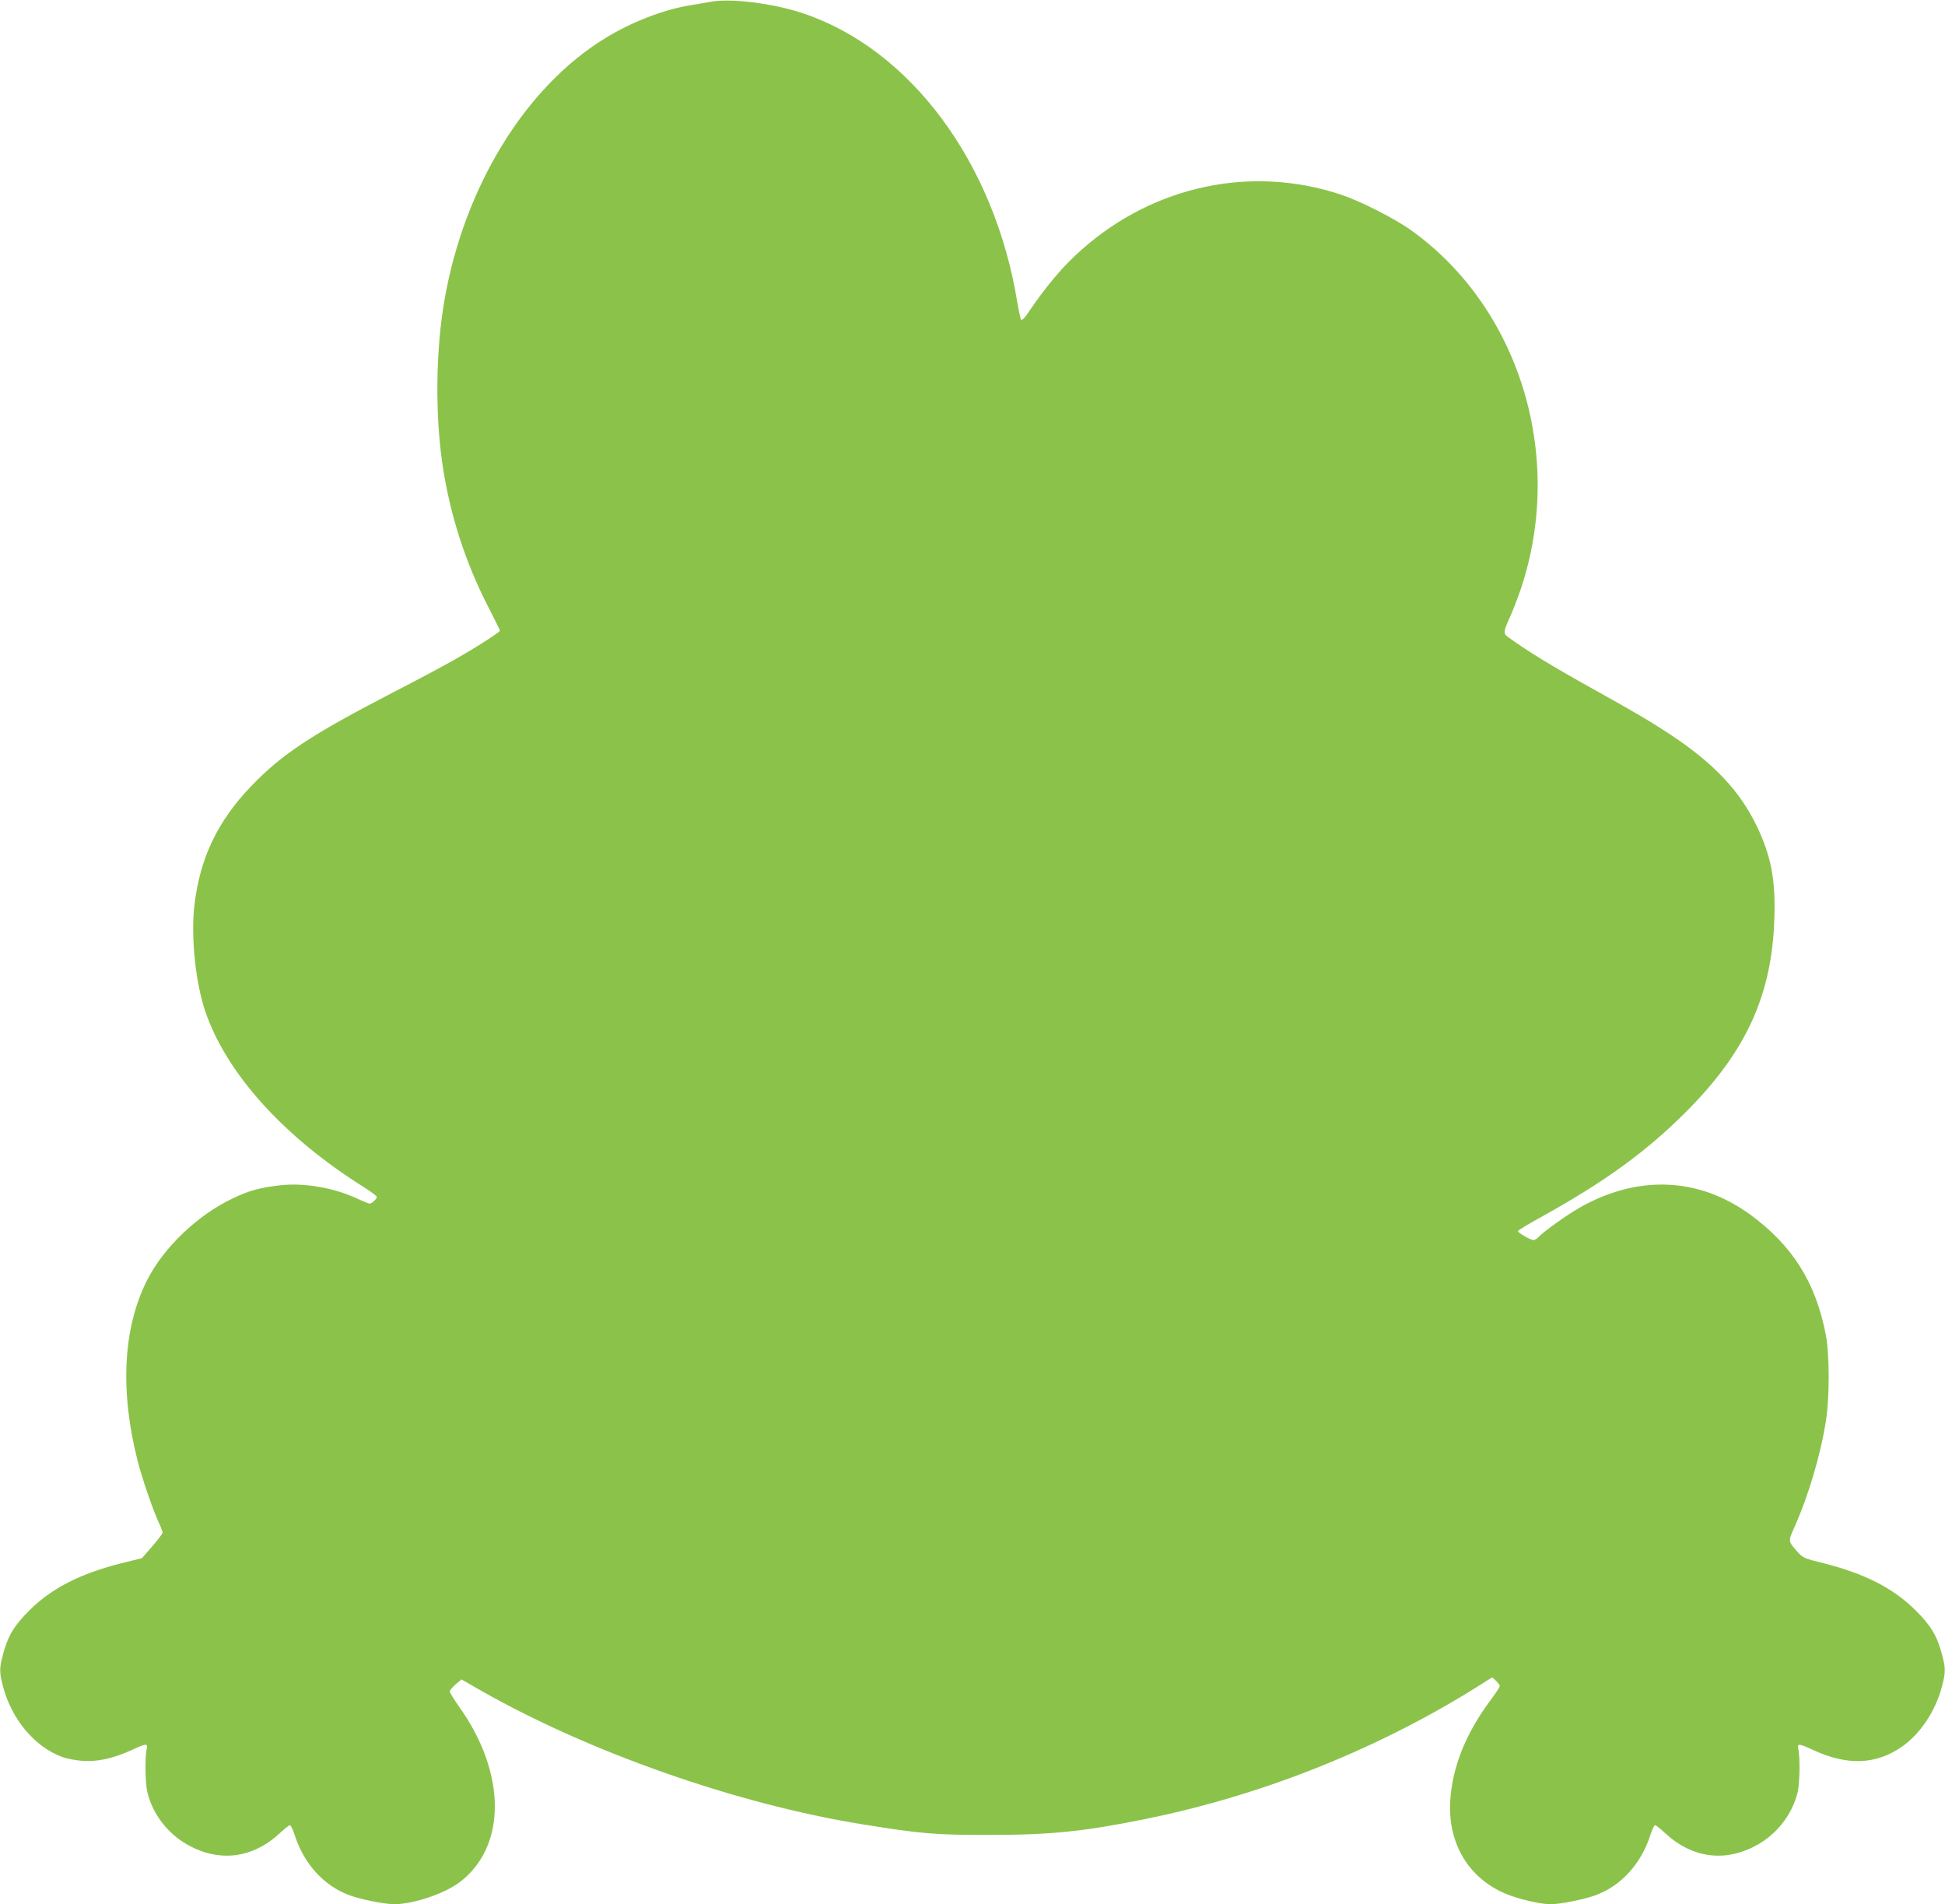 <?xml version="1.0" standalone="no"?>
<!DOCTYPE svg PUBLIC "-//W3C//DTD SVG 20010904//EN"
 "http://www.w3.org/TR/2001/REC-SVG-20010904/DTD/svg10.dtd">
<svg version="1.0" xmlns="http://www.w3.org/2000/svg"
 width="1280pt" height="1253pt" viewBox="0 0 1280 1253"
 preserveAspectRatio="xMidYMid meet">
<g transform="translate(0,1253) scale(0.1,-0.1)"
fill="#8bc34a" stroke="none">
<path d="M4675 12518 c-27 -5 -90 -16 -140 -24 -173 -29 -381 -110 -552 -215
-526 -322 -929 -979 -1058 -1724 -57 -326 -62 -745 -14 -1075 48 -330 151
-652 305 -949 41 -79 74 -147 74 -151 0 -10 -171 -119 -310 -197 -58 -33 -235
-128 -395 -210 -538 -279 -728 -404 -930 -614 -224 -233 -340 -476 -376 -789
-23 -205 7 -501 71 -692 137 -407 514 -827 1045 -1160 46 -29 85 -58 85 -64 0
-13 -33 -44 -47 -44 -6 0 -44 15 -84 34 -156 72 -353 105 -510 86 -130 -15
-199 -34 -306 -85 -231 -109 -455 -322 -564 -537 -159 -312 -181 -728 -64
-1188 29 -114 95 -308 135 -398 17 -35 30 -70 30 -77 0 -6 -31 -47 -68 -90
l-68 -78 -134 -33 c-273 -69 -460 -165 -605 -309 -102 -101 -142 -168 -174
-287 -26 -96 -26 -119 -1 -216 57 -215 206 -394 386 -462 32 -12 94 -24 139
-27 97 -7 202 17 321 71 96 45 108 46 99 6 -12 -53 -9 -223 4 -280 34 -144
131 -272 262 -347 209 -119 429 -93 609 73 32 30 62 54 68 54 6 0 20 -30 32
-67 61 -188 191 -331 357 -393 74 -28 235 -60 298 -60 127 1 327 68 429 144
311 234 310 719 -3 1156 -33 47 -61 92 -61 100 0 8 18 29 39 47 l38 32 124
-71 c716 -408 1688 -749 2513 -882 389 -63 484 -71 846 -70 393 0 617 23 1015
104 786 159 1563 472 2233 900 l52 33 25 -23 c14 -13 25 -28 25 -35 0 -6 -31
-53 -70 -105 -156 -212 -243 -432 -256 -649 -17 -280 120 -509 364 -612 87
-36 227 -69 297 -69 63 0 224 32 298 60 166 62 296 205 357 392 12 38 26 68
32 68 6 0 36 -24 68 -54 180 -166 400 -192 609 -73 131 75 228 203 262 347 13
58 16 225 4 279 -9 41 2 40 99 -5 223 -103 409 -96 579 20 123 84 224 236 267
398 25 97 25 120 -1 216 -32 119 -72 186 -174 287 -145 144 -332 240 -605 309
-130 32 -135 35 -173 77 -60 69 -60 66 -17 162 92 206 173 479 207 702 24 151
23 437 -1 560 -67 348 -219 589 -502 796 -34 25 -97 64 -140 86 -306 158 -651
143 -979 -44 -85 -48 -238 -158 -270 -193 -10 -11 -25 -20 -33 -20 -19 0 -102
48 -102 59 0 5 70 48 156 95 417 231 688 428 950 690 395 396 565 767 581
1271 9 255 -22 414 -116 610 -111 230 -281 411 -566 600 -134 88 -216 137
-498 294 -284 158 -435 250 -574 350 -30 22 -29 36 12 126 20 43 53 130 75
194 289 869 -9 1843 -721 2354 -111 80 -337 194 -466 237 -587 194 -1223 60
-1698 -357 -130 -114 -236 -239 -368 -434 -16 -23 -32 -38 -37 -33 -4 5 -15
56 -25 114 -150 922 -705 1669 -1415 1904 -198 65 -472 99 -605 74z"/>
</g>
</svg>
